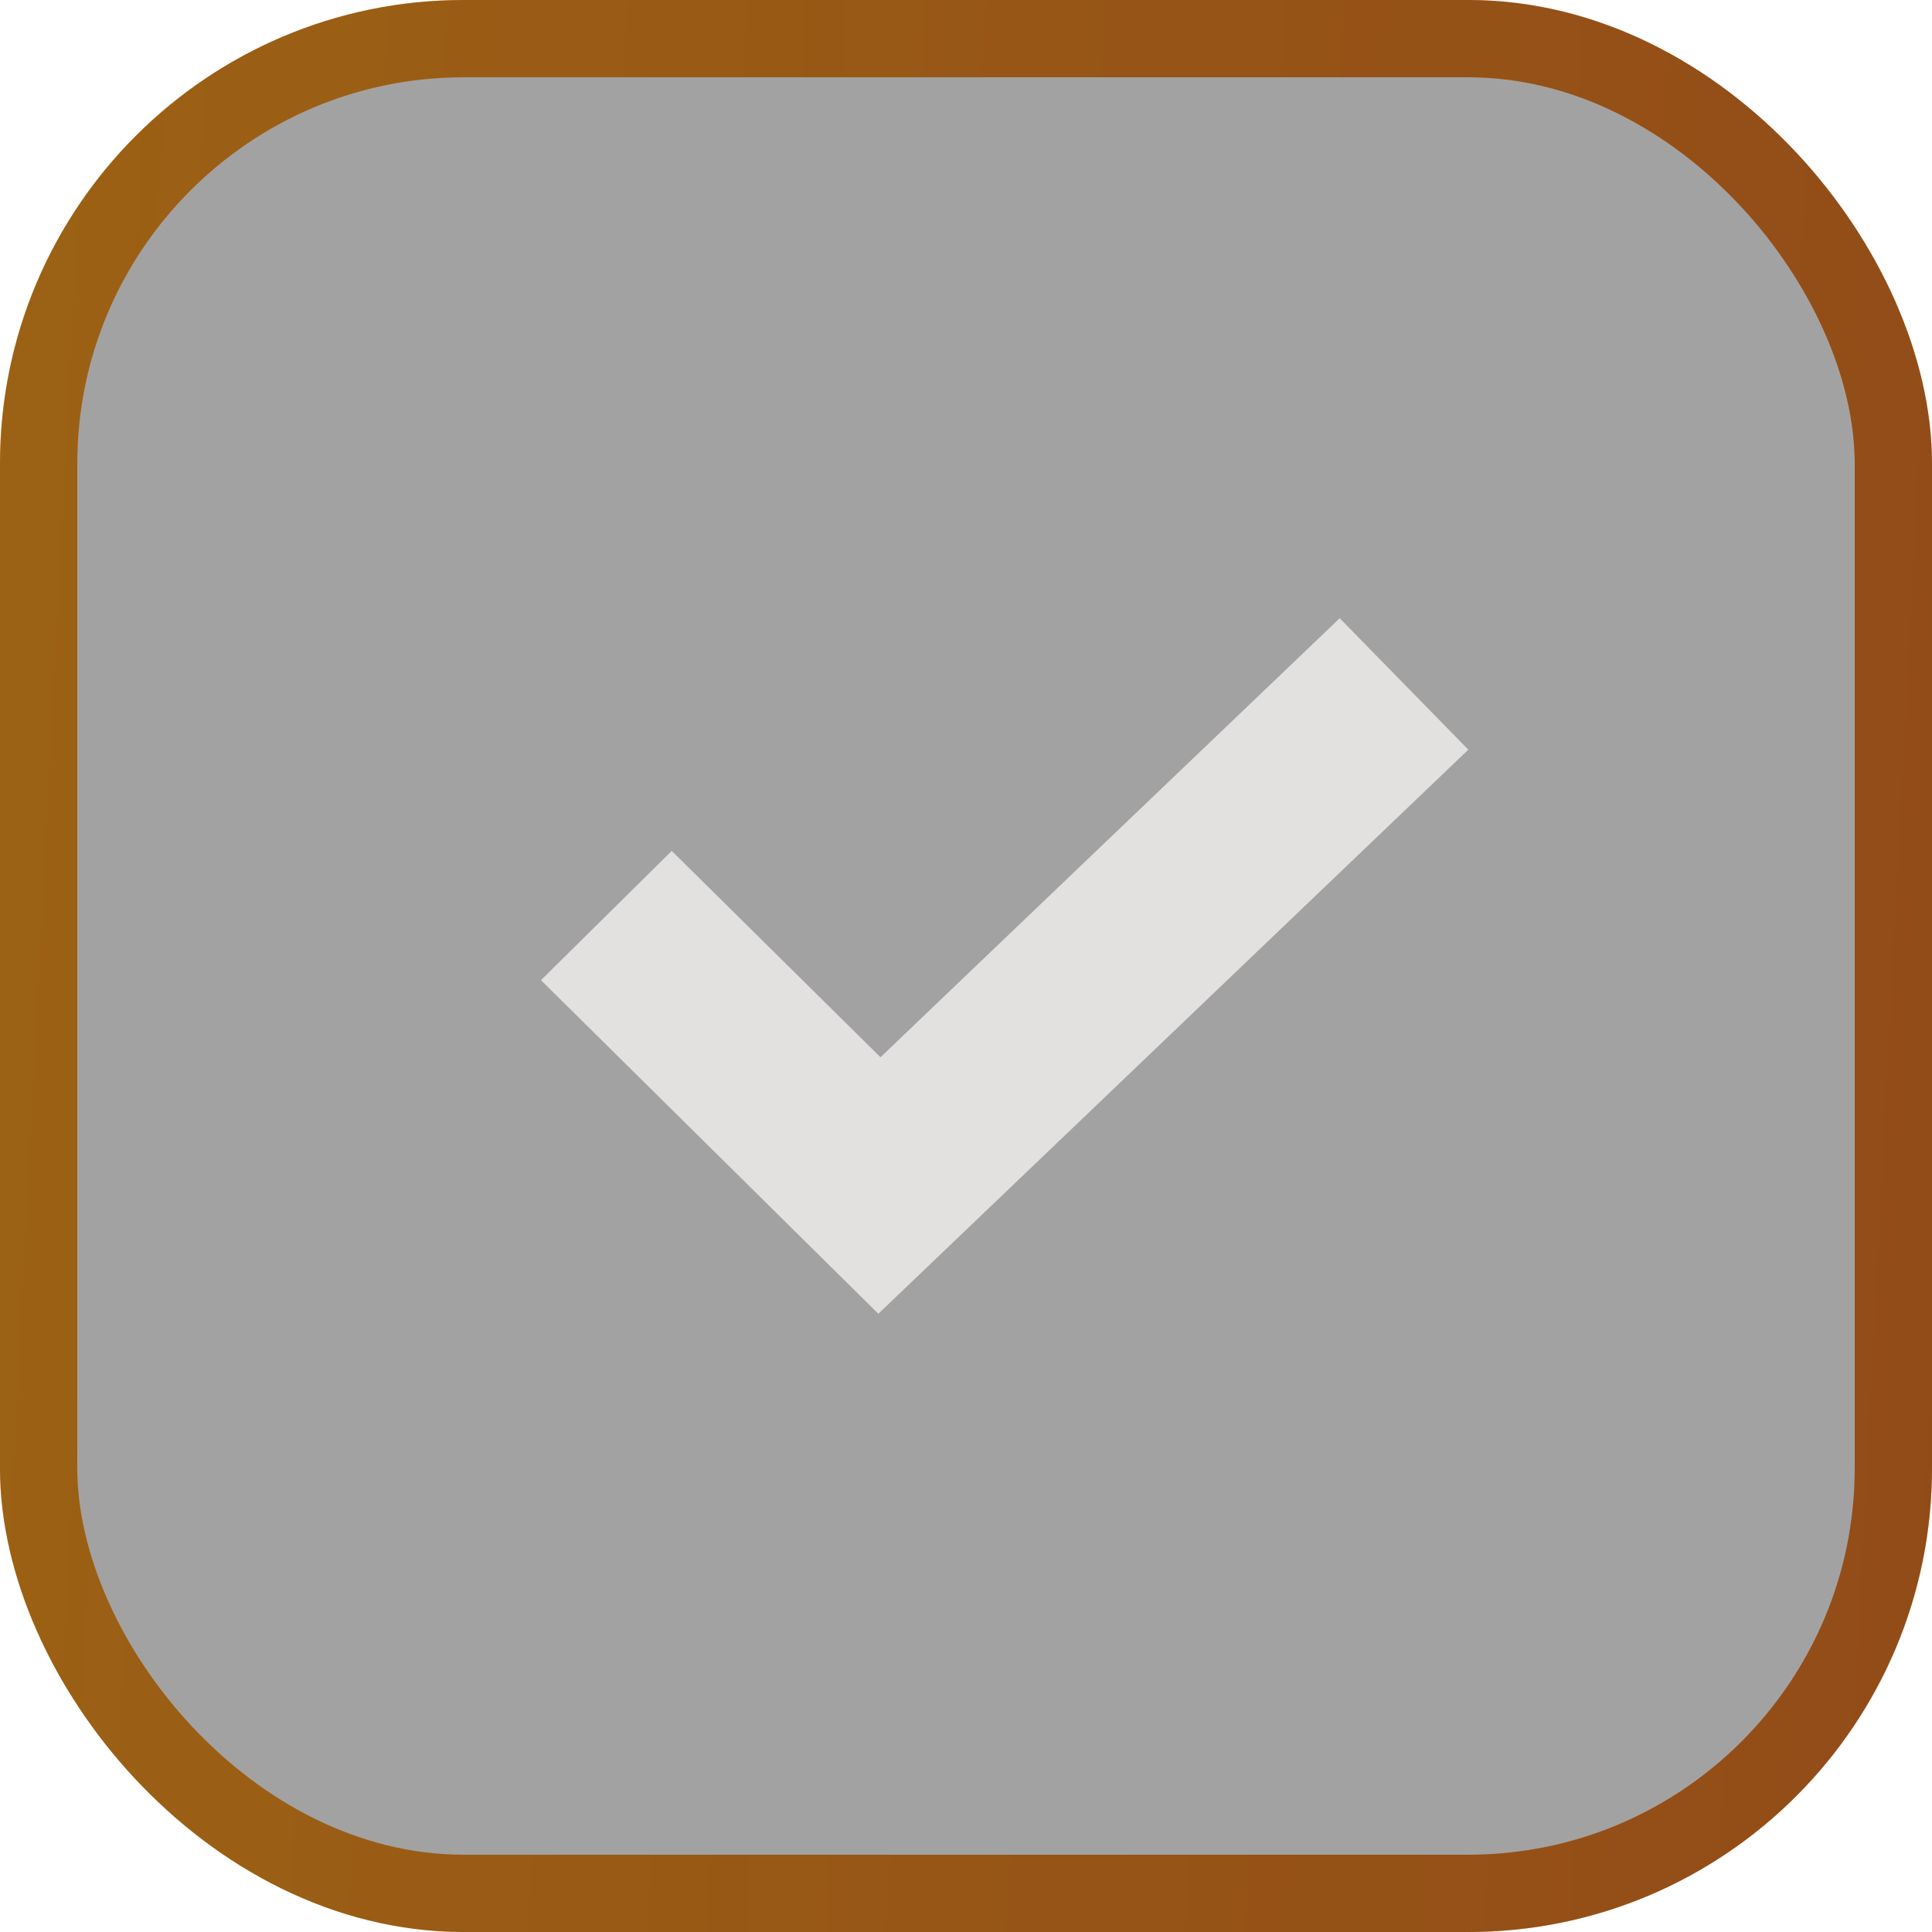 <?xml version="1.0" encoding="UTF-8"?> <svg xmlns="http://www.w3.org/2000/svg" width="30" height="30" viewBox="0 0 30 30" fill="none"><g data-figma-bg-blur-radius="9.48"><rect x="0.6" y="0.6" width="28.8" height="28.8" rx="6.6" fill="#191817" fill-opacity="0.4"></rect><rect x="0.6" y="0.6" width="28.8" height="28.8" rx="6.6" stroke="url(#paint0_linear_1_117)" stroke-width="1.2"></rect><rect x="0.6" y="0.6" width="28.8" height="28.8" rx="6.6" stroke="black" stroke-opacity="0.2" stroke-width="1.2"></rect><rect x="0.6" y="0.6" width="28.8" height="28.8" rx="6.6" stroke="black" stroke-opacity="0.2" stroke-width="1.2"></rect></g><path d="M22.8 11.641L13.639 20.4L8.4 15.22L10.431 13.213L13.672 16.417L20.803 9.6L22.8 11.641Z" fill="#E3E0E0"></path><defs><clipPath id="bgblur_0_1_117_clip_path" transform="translate(9.48 9.48)"><rect x="0.6" y="0.6" width="28.8" height="28.8" rx="6.6"></rect></clipPath><linearGradient id="paint0_linear_1_117" x1="0" y1="0" x2="31.462" y2="1.621" gradientUnits="userSpaceOnUse"><stop stop-color="#F3981F"></stop><stop offset="1" stop-color="#E57625"></stop></linearGradient></defs></svg> 